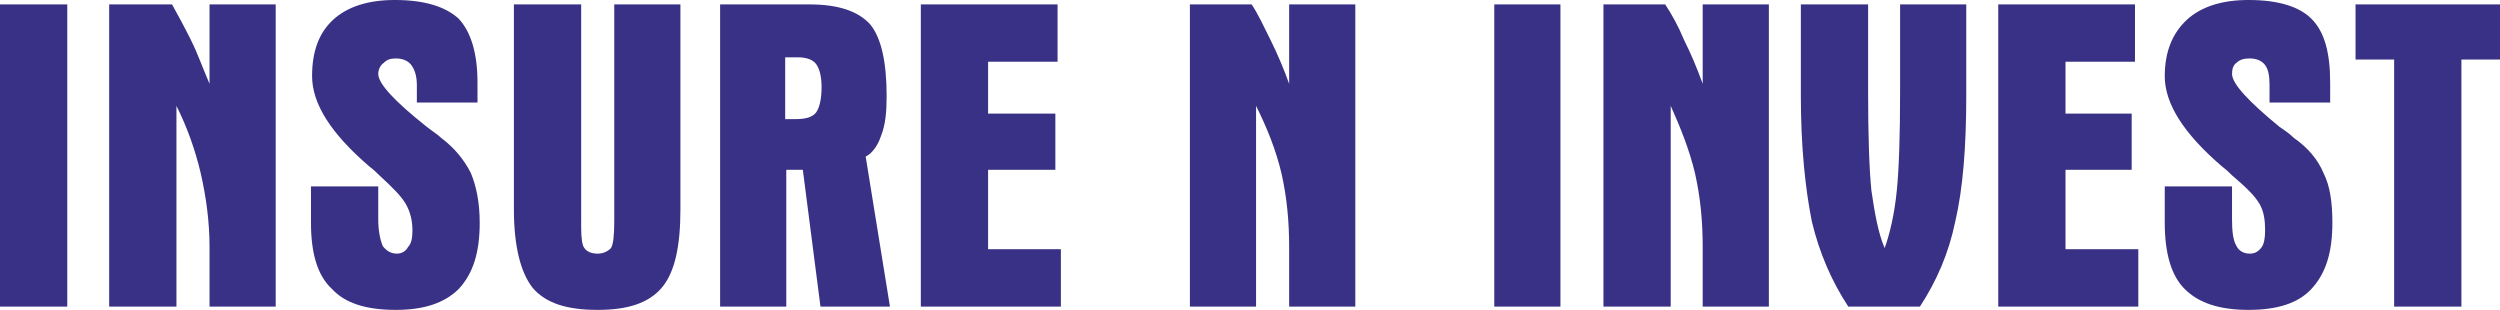 <?xml version="1.0" encoding="UTF-8"?>
<!DOCTYPE svg PUBLIC "-//W3C//DTD SVG 1.0//EN" "http://www.w3.org/TR/2001/REC-SVG-20010904/DTD/svg10.dtd">
<!-- Creator: CorelDRAW X7 -->
<svg xmlns="http://www.w3.org/2000/svg" xml:space="preserve" width="2267px" height="281px" version="1.0" style="shape-rendering:geometricPrecision; text-rendering:geometricPrecision; image-rendering:optimizeQuality; fill-rule:evenodd; clip-rule:evenodd"
viewBox="0 0 2267 281"
 xmlns:xlink="http://www.w3.org/1999/xlink">
 <defs>
  <style type="text/css">
   <![CDATA[
    .fil0 {fill:#393185}
   ]]>
  </style>
 </defs>
 <g id="Layer_x0020_1">
  <path class="fil0" d="M0 4l61 0 0 274 -61 0 0 -274zm99 0l57 0c5,9 11,20 17,32 6,12 11,26 17,40l0 -72 60 0 0 274 -60 0 0 -54c0,-23 -3,-45 -8,-67 -5,-21 -12,-41 -22,-61l0 182 -61 0 0 -274zm279 89l0 -16c0,-8 -2,-14 -5,-18 -3,-4 -8,-6 -14,-6 -5,0 -8,1 -11,4 -3,2 -5,6 -5,10 0,9 15,25 44,48 5,4 10,7 13,10 12,9 21,20 27,32 5,12 8,27 8,45 0,27 -6,46 -19,60 -13,13 -32,19 -57,19 -27,0 -46,-6 -58,-19 -13,-12 -19,-32 -19,-60l0 -33 61 0 0 30c0,11 2,19 4,24 3,4 7,7 13,7 4,0 8,-2 10,-6 3,-3 4,-8 4,-15 0,-9 -2,-17 -6,-24 -4,-7 -12,-15 -24,-26 -2,-2 -5,-5 -9,-8 -35,-30 -52,-57 -52,-82 0,-22 6,-39 19,-51 13,-12 32,-18 56,-18 27,0 46,6 58,17 11,12 17,31 17,58l0 18 -55 0zm149 105l0 8c0,10 1,17 3,19 2,3 6,5 12,5 5,0 9,-2 12,-5 2,-3 3,-11 3,-24l0 -3 0 -194 60 0 0 186c0,33 -5,57 -17,71 -12,14 -31,20 -58,20 -28,0 -47,-6 -59,-20 -11,-14 -17,-38 -17,-71l0 -186 61 0 0 194zm185 -90l10 0c9,0 15,-2 18,-6 3,-4 5,-12 5,-23 0,-10 -2,-17 -5,-21 -3,-4 -9,-6 -16,-6l-12 0 0 56zm-59 -104l81 0c26,0 44,6 55,18 10,12 15,34 15,65 0,14 -1,26 -5,36 -3,9 -8,16 -14,19l22 136 -63 0 -16 -124 -15 0 0 124 -60 0 0 -274zm182 274l0 -274 124 0 0 52 -63 0 0 47 61 0 0 51 -61 0 0 72 66 0 0 52 -127 0zm244 -274l56 0c6,9 11,20 17,32 6,12 12,26 17,40l0 -72 60 0 0 274 -60 0 0 -54c0,-23 -2,-45 -7,-67 -5,-21 -13,-41 -23,-61l0 182 -60 0 0 -274zm276 0l60 0 0 274 -60 0 0 -274zm99 0l56 0c6,9 12,20 17,32 6,12 12,26 17,40l0 -72 60 0 0 274 -60 0 0 -54c0,-23 -2,-45 -7,-67 -5,-21 -13,-41 -22,-61l0 182 -61 0 0 -274zm240 0l0 79c0,40 1,70 3,90 3,20 6,38 12,52 5,-14 9,-32 11,-52 2,-20 3,-50 3,-90l0 -79 60 0 0 83c0,46 -3,84 -10,114 -6,29 -17,54 -32,77l-65 0c-15,-23 -26,-48 -33,-77 -6,-30 -10,-68 -10,-114l0 -83 61 0zm118 274l0 -274 124 0 0 52 -63 0 0 47 60 0 0 51 -60 0 0 72 66 0 0 52 -127 0zm246 -185l0 -16c0,-8 -1,-14 -4,-18 -3,-4 -8,-6 -14,-6 -5,0 -9,1 -12,4 -3,2 -4,6 -4,10 0,9 15,25 43,48 6,4 10,7 13,10 13,9 22,20 27,32 6,12 8,27 8,45 0,27 -6,46 -19,60 -12,13 -31,19 -57,19 -26,0 -45,-6 -58,-19 -12,-12 -18,-32 -18,-60l0 -33 61 0 0 30c0,11 1,19 4,24 2,4 6,7 12,7 5,0 8,-2 11,-6 2,-3 3,-8 3,-15 0,-9 -1,-17 -5,-24 -4,-7 -12,-15 -25,-26 -2,-2 -5,-5 -9,-8 -35,-30 -52,-57 -52,-82 0,-22 7,-39 20,-51 13,-12 32,-18 56,-18 27,0 46,6 57,17 12,12 17,31 17,58l0 18 -55 0zm78 -39l0 -50 131 0 0 50 -35 0 0 224 -61 0 0 -224 -35 0z"/>
 </g>
</svg>
